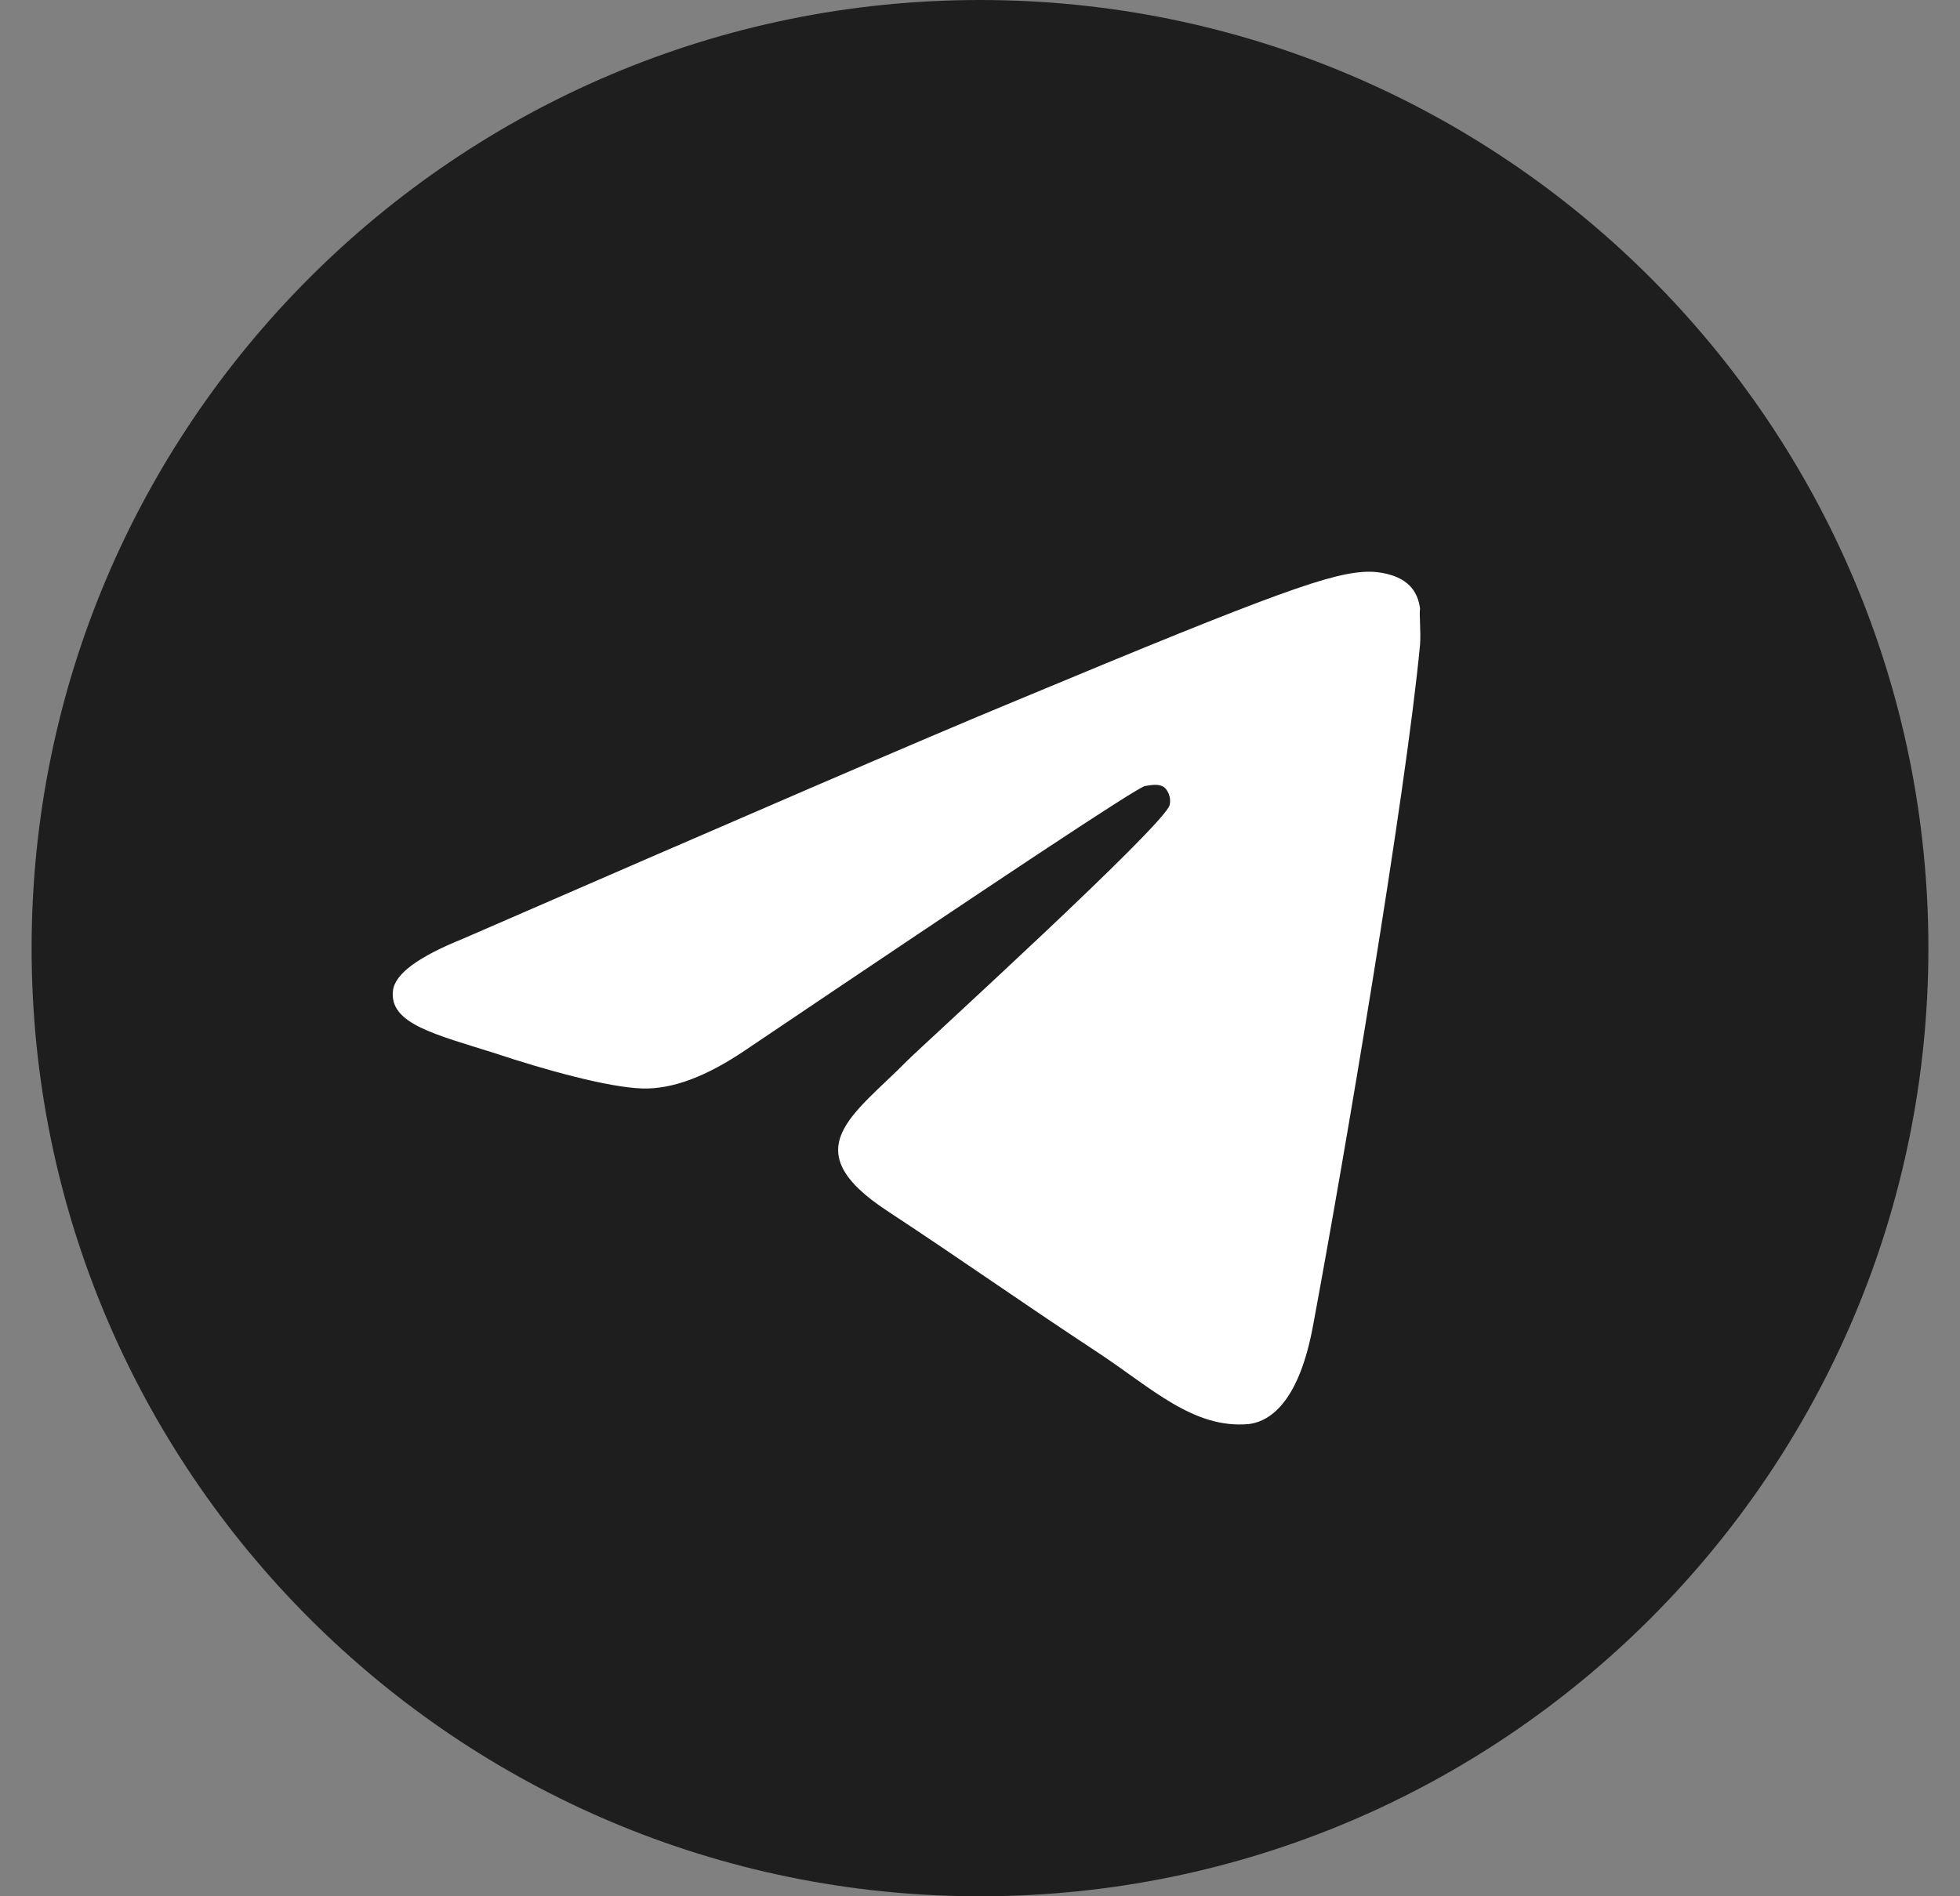 <?xml version="1.0" encoding="UTF-8"?> <svg xmlns="http://www.w3.org/2000/svg" width="31" height="30" viewBox="0 0 31 30" fill="none"><rect x="0" y="0" width="31" height="30" fill="#808080" stroke="none"/><path d="M27 15.542C27 21.894 21.851 27.042 15.5 27.042C9.149 27.042 4 21.894 4 15.542C4 9.191 9.149 4.042 15.5 4.042C21.851 4.042 27 9.191 27 15.542Z" fill="white"></path><path d="M15.5 0C7.22 0 0.5 6.72 0.5 15C0.5 23.28 7.22 30 15.5 30C23.78 30 30.5 23.28 30.5 15C30.5 6.72 23.78 0 15.5 0ZM22.46 10.2C22.235 12.57 21.26 18.33 20.765 20.985C20.555 22.11 20.135 22.485 19.745 22.53C18.875 22.605 18.215 21.96 17.375 21.405C16.055 20.535 15.305 19.995 14.03 19.155C12.545 18.18 13.505 17.64 14.36 16.77C14.585 16.545 18.425 13.05 18.5 12.735C18.51 12.687 18.509 12.638 18.496 12.591C18.483 12.544 18.459 12.501 18.425 12.465C18.335 12.39 18.215 12.42 18.11 12.435C17.975 12.465 15.875 13.86 11.78 16.62C11.18 17.025 10.64 17.235 10.16 17.22C9.62 17.205 8.6 16.92 7.835 16.665C6.89 16.365 6.155 16.2 6.215 15.675C6.245 15.405 6.62 15.135 7.325 14.85C11.705 12.945 14.615 11.685 16.07 11.085C20.24 9.345 21.095 9.045 21.665 9.045C21.785 9.045 22.07 9.075 22.25 9.225C22.4 9.345 22.445 9.51 22.46 9.63C22.445 9.72 22.475 9.99 22.46 10.2Z" fill="#1E1E1E"></path></svg> 